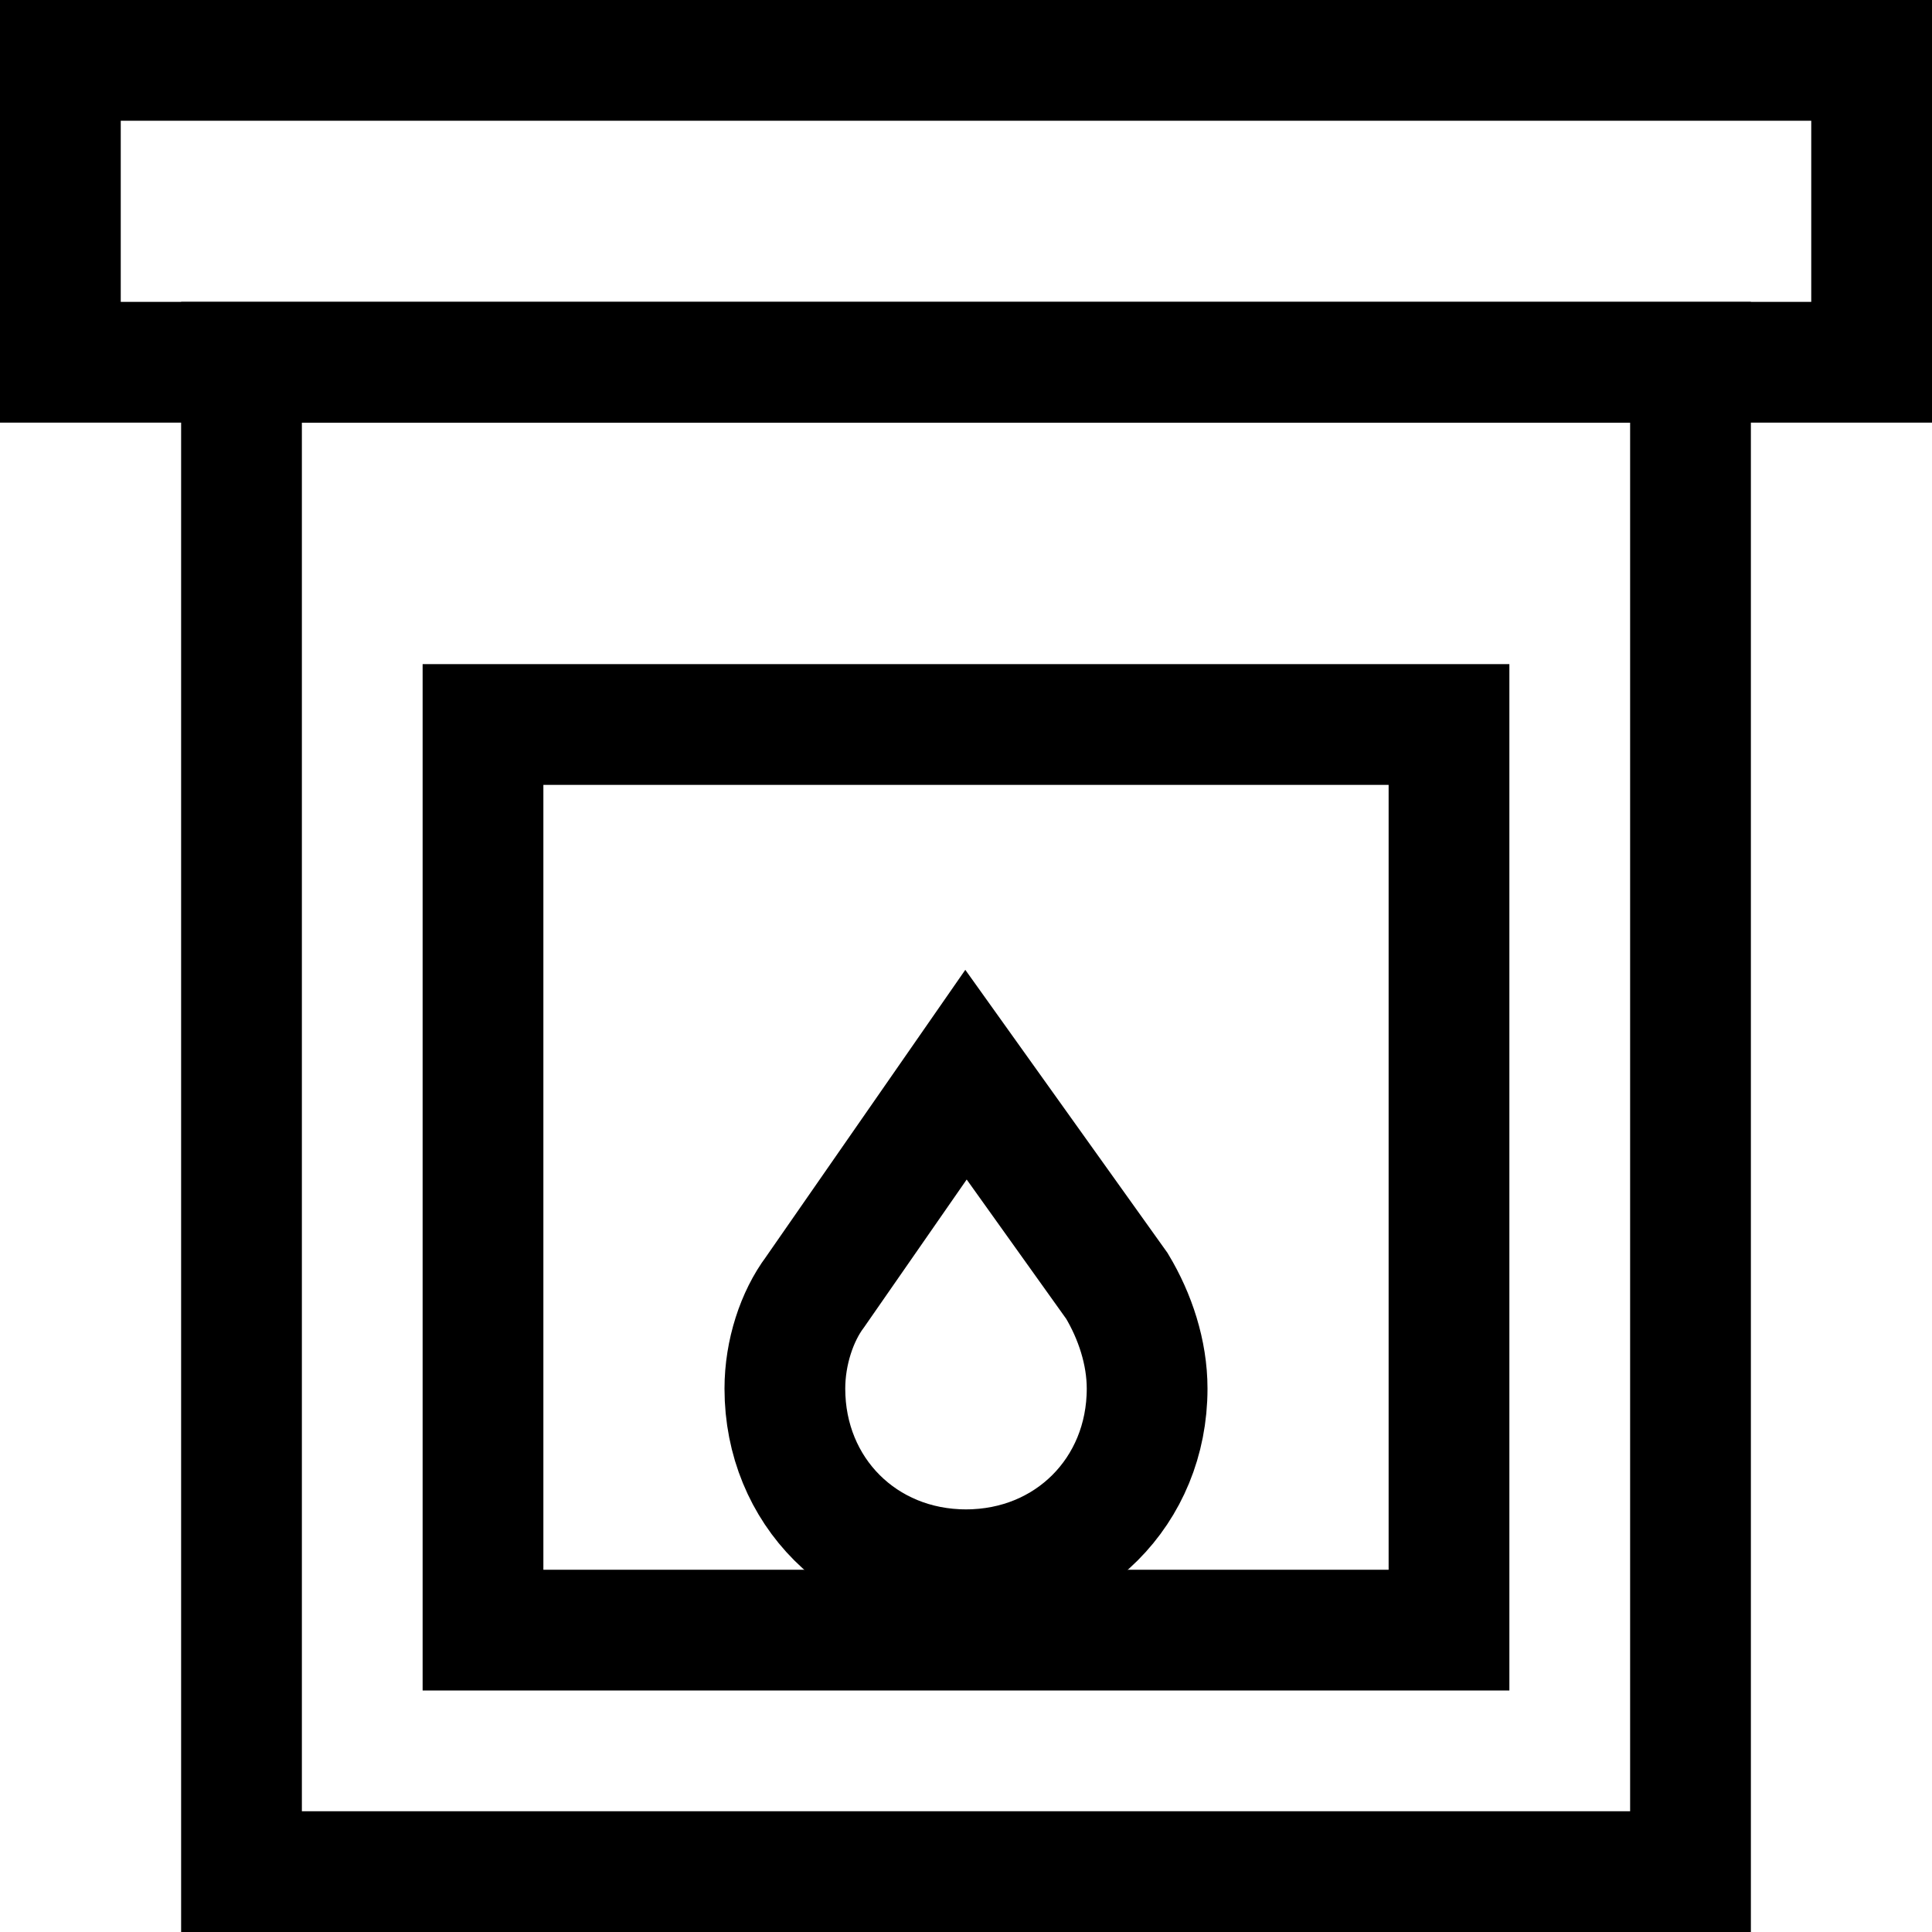 <?xml version="1.0" ?><svg enable-background="new 0 0 32 32" version="1.1" viewBox="0 0 32 32" xml:space="preserve" xmlns="http://www.w3.org/2000/svg" xmlns:xlink="http://www.w3.org/1999/xlink"><g id="Christmas"><g id="fireplace"><path d="M18.5,21.3L18.5,21.3    L18.5,21.3C18.5,21.3,18.5,21.3,18.5,21.3L16,17.8l-2.5,3.6c0,0,0,0,0,0l0,0h0C13.2,21.8,13,22.4,13,23c0,1.7,1.3,3,3,3s3-1.3,3-3    C19,22.4,18.8,21.8,18.5,21.3z" fill="none" stroke="#000000" stroke-linecap="round" stroke-miterlimit="10" stroke-width="2"/><g><path d="M23,13v13H9V13H23 M25,11H7v17h18V11L25,11z"/></g><g><path d="M27,7v23H5V7H27 M29,5H3v27h26V5L29,5z"/></g><g><path d="M30,2v3H2V2H30 M32,0H0v7h32V0L32,0z"/></g></g></g><g id="Shop_1_"/></svg>